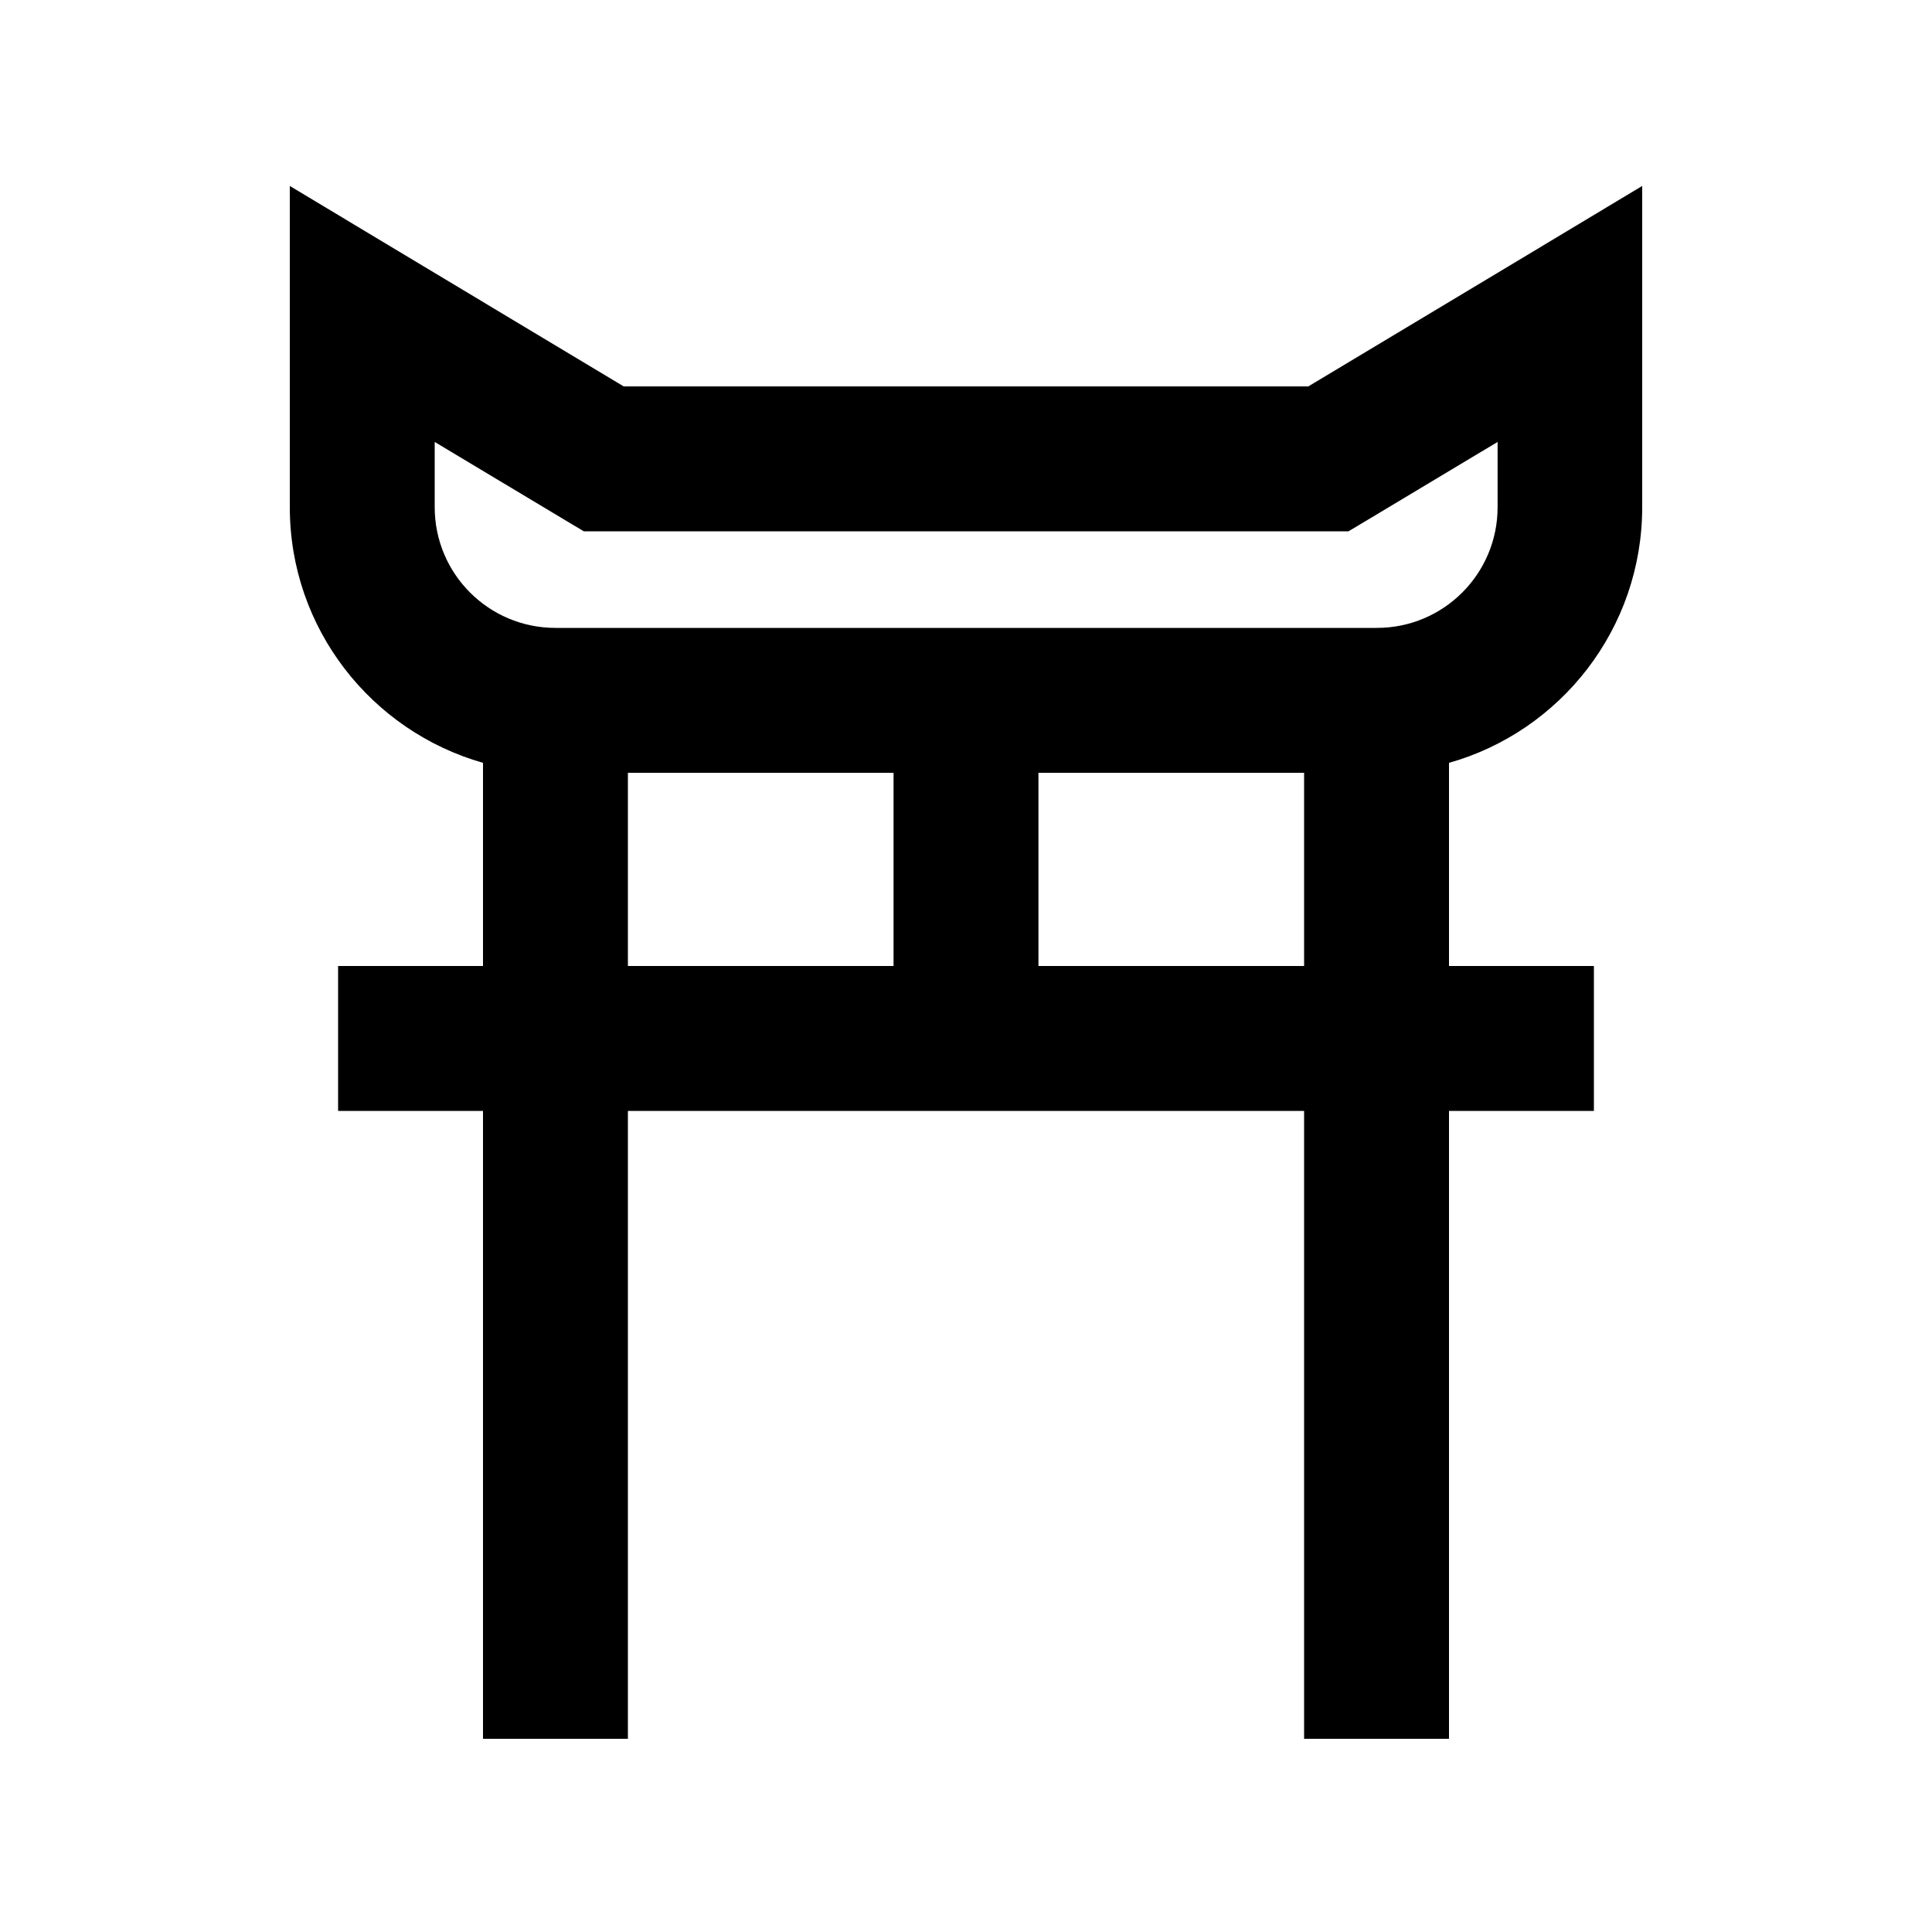 <svg xmlns="http://www.w3.org/2000/svg" viewBox="0 0 640 640"><!--! Font Awesome Pro 7.1.0 by @fontawesome - https://fontawesome.com License - https://fontawesome.com/license (Commercial License) Copyright 2025 Fonticons, Inc. --><path fill="currentColor" d="M132.3 83.4L96 61.6L96 168C96 208.3 123.1 242.2 160 252.7L160 320L112 320L112 368L160 368L160 576L208 576L208 368L432 368L432 576L480 576L480 368L528 368L528 320L480 320L480 252.7C516.9 242.3 544 208.3 544 168L544 61.6C526.1 72.4 489.2 94.5 433.4 128L206.6 128L132.3 83.4zM432 256L432 320L344 320L344 256L432 256zM296 256L296 320L208 320L208 256L296 256zM144 168L144 146.4L187.7 172.6L193.4 176L446.7 176L452.4 172.6L496.1 146.4L496.1 168C496.1 190.1 478.2 208 456.1 208L184 208C161.9 208 144 190.1 144 168z"/></svg>